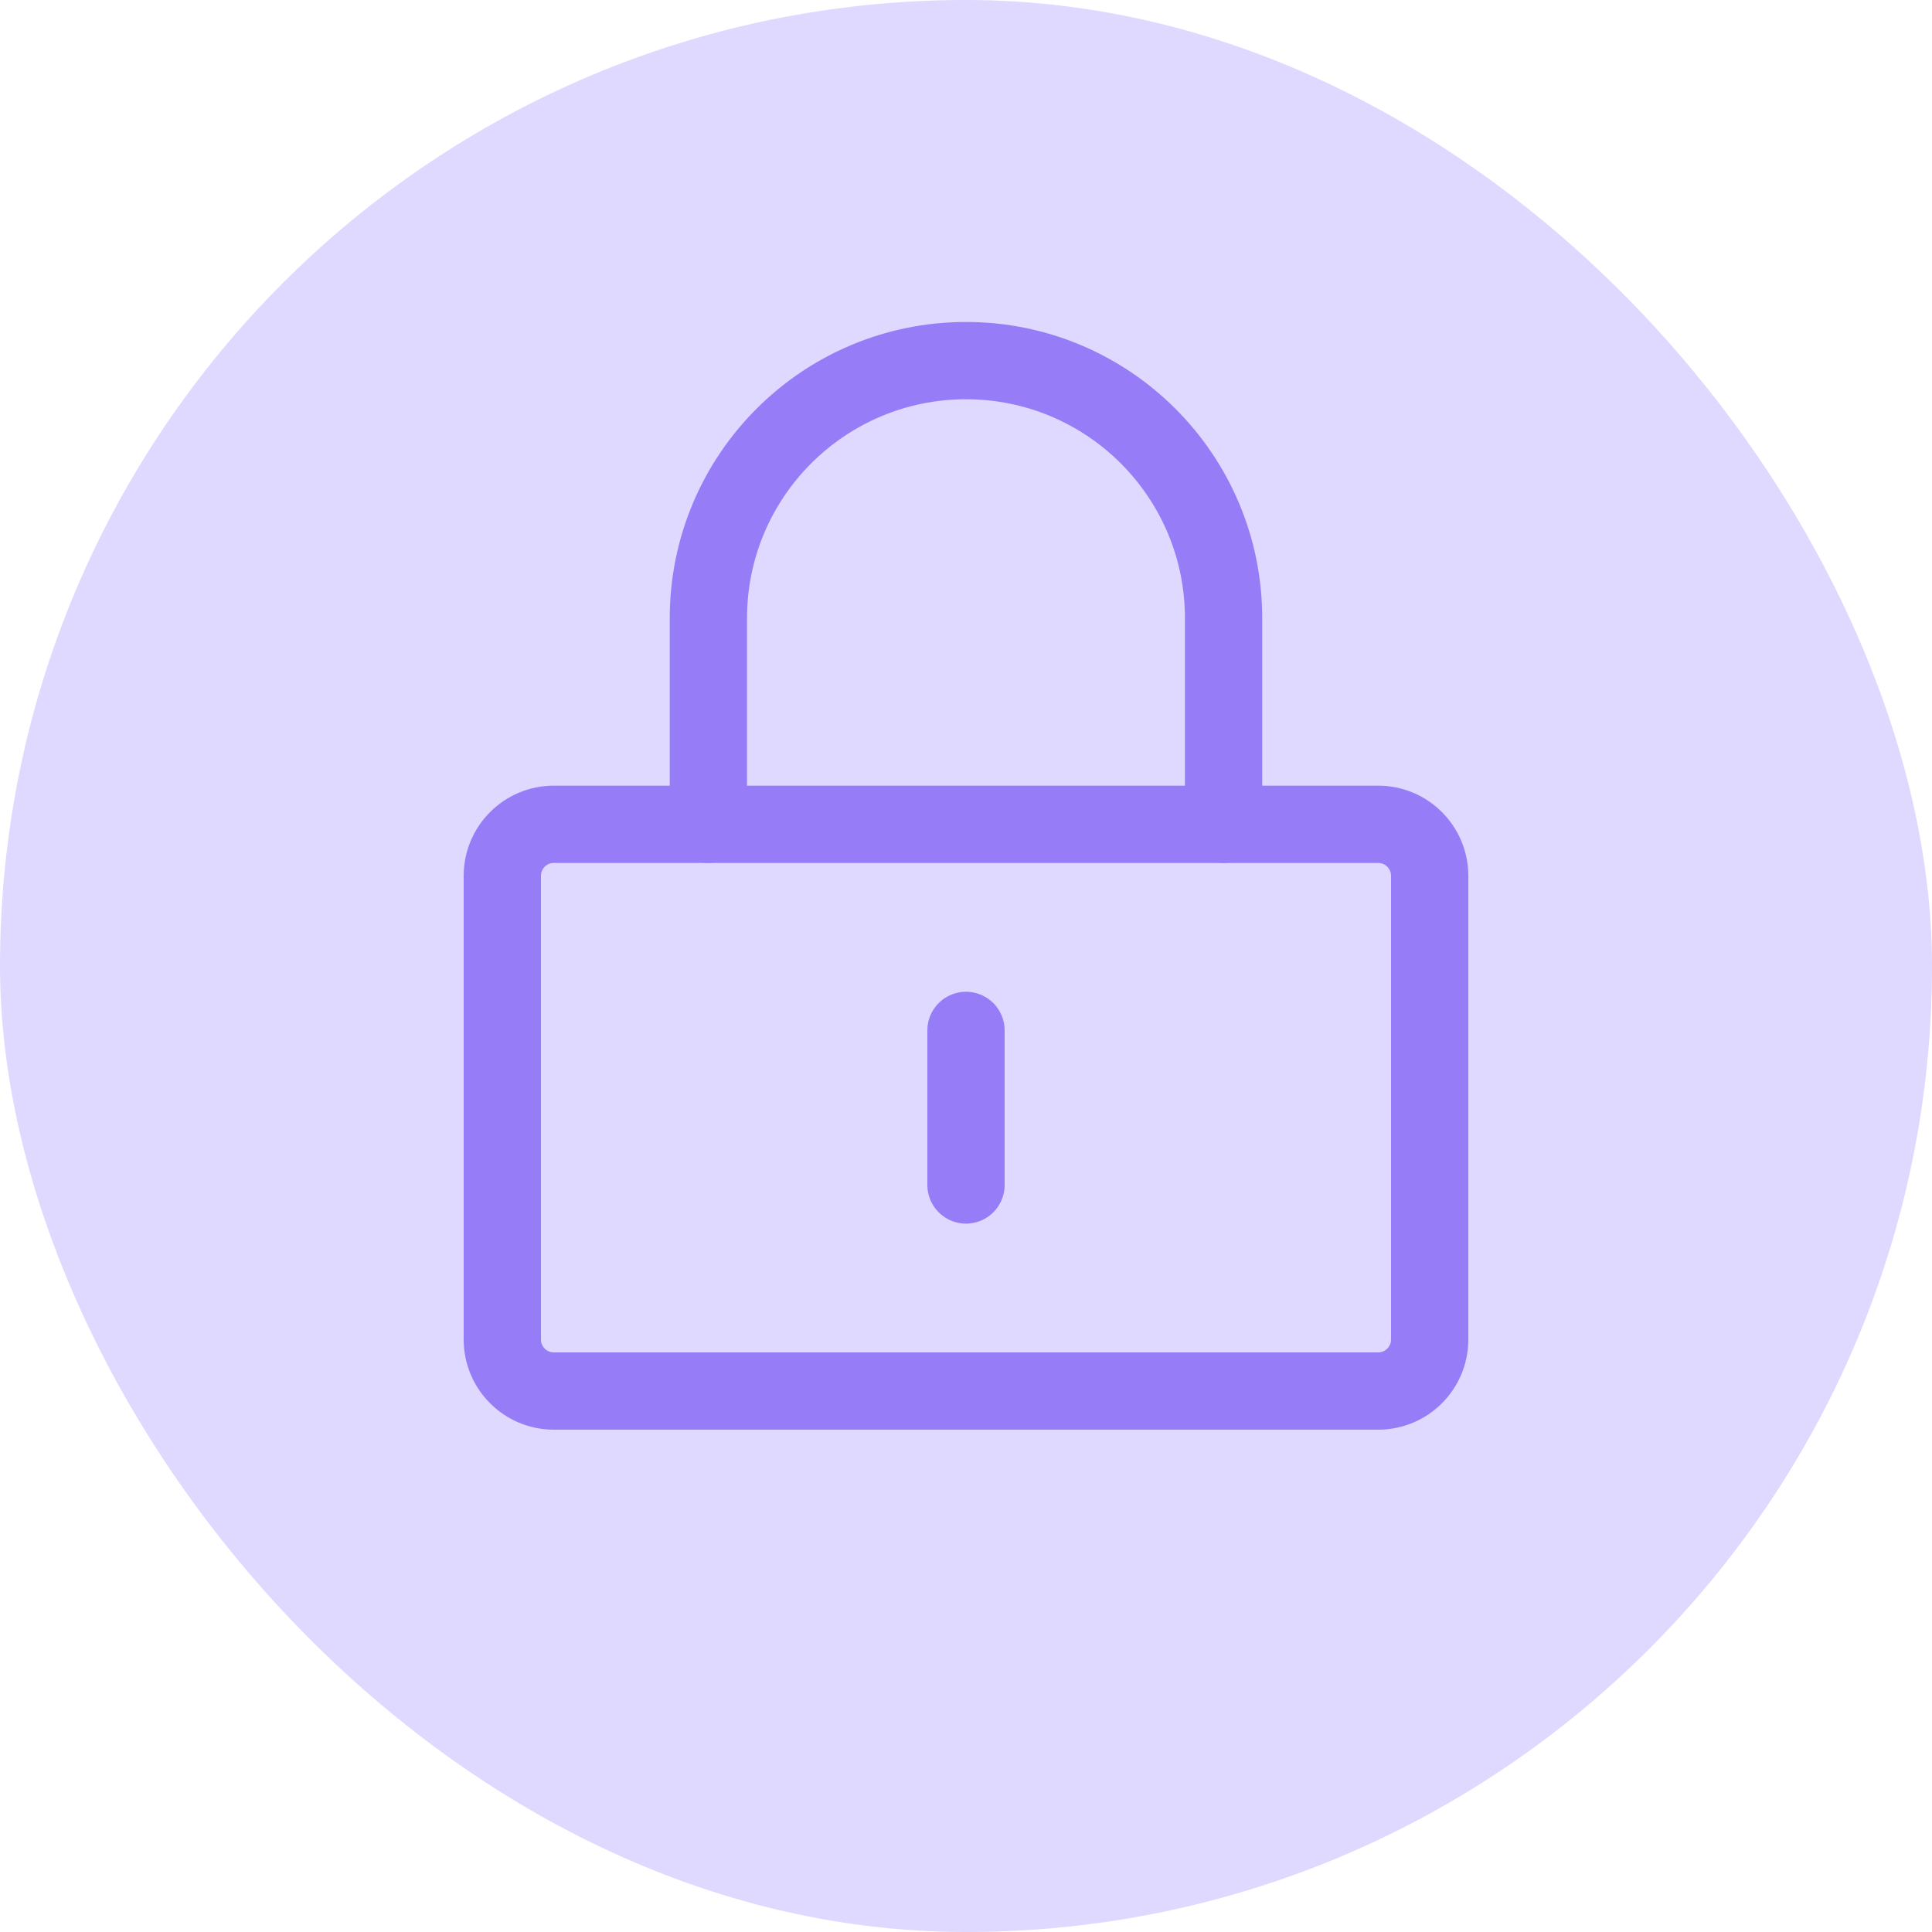 <?xml version="1.0" encoding="UTF-8"?> <svg xmlns="http://www.w3.org/2000/svg" width="50" height="50" viewBox="0 0 50 50" fill="none"><g clip-path="url(#clip0_2001_1750)"><rect width="50" height="50" rx="25" fill="#DFD8FF"></rect><path d="M35.667 21.333H14.333C13.597 21.333 13 21.93 13 22.667V34.667C13 35.403 13.597 36 14.333 36H35.667C36.403 36 37 35.403 37 34.667V22.667C37 21.93 36.403 21.333 35.667 21.333Z" stroke="#967DF7" stroke-width="2" stroke-linejoin="round"></path><path d="M18.333 21.333V16C18.333 12.318 21.318 9.333 25 9.333C28.681 9.333 31.666 12.318 31.666 16V21.333" stroke="#967DF7" stroke-width="2" stroke-linecap="round" stroke-linejoin="round"></path><path d="M25 26.667V30.667" stroke="#967DF7" stroke-width="2" stroke-linecap="round" stroke-linejoin="round"></path></g><defs><clipPath id="clip0_2001_1750"><rect width="50" height="50" fill="white"></rect></clipPath></defs></svg> 